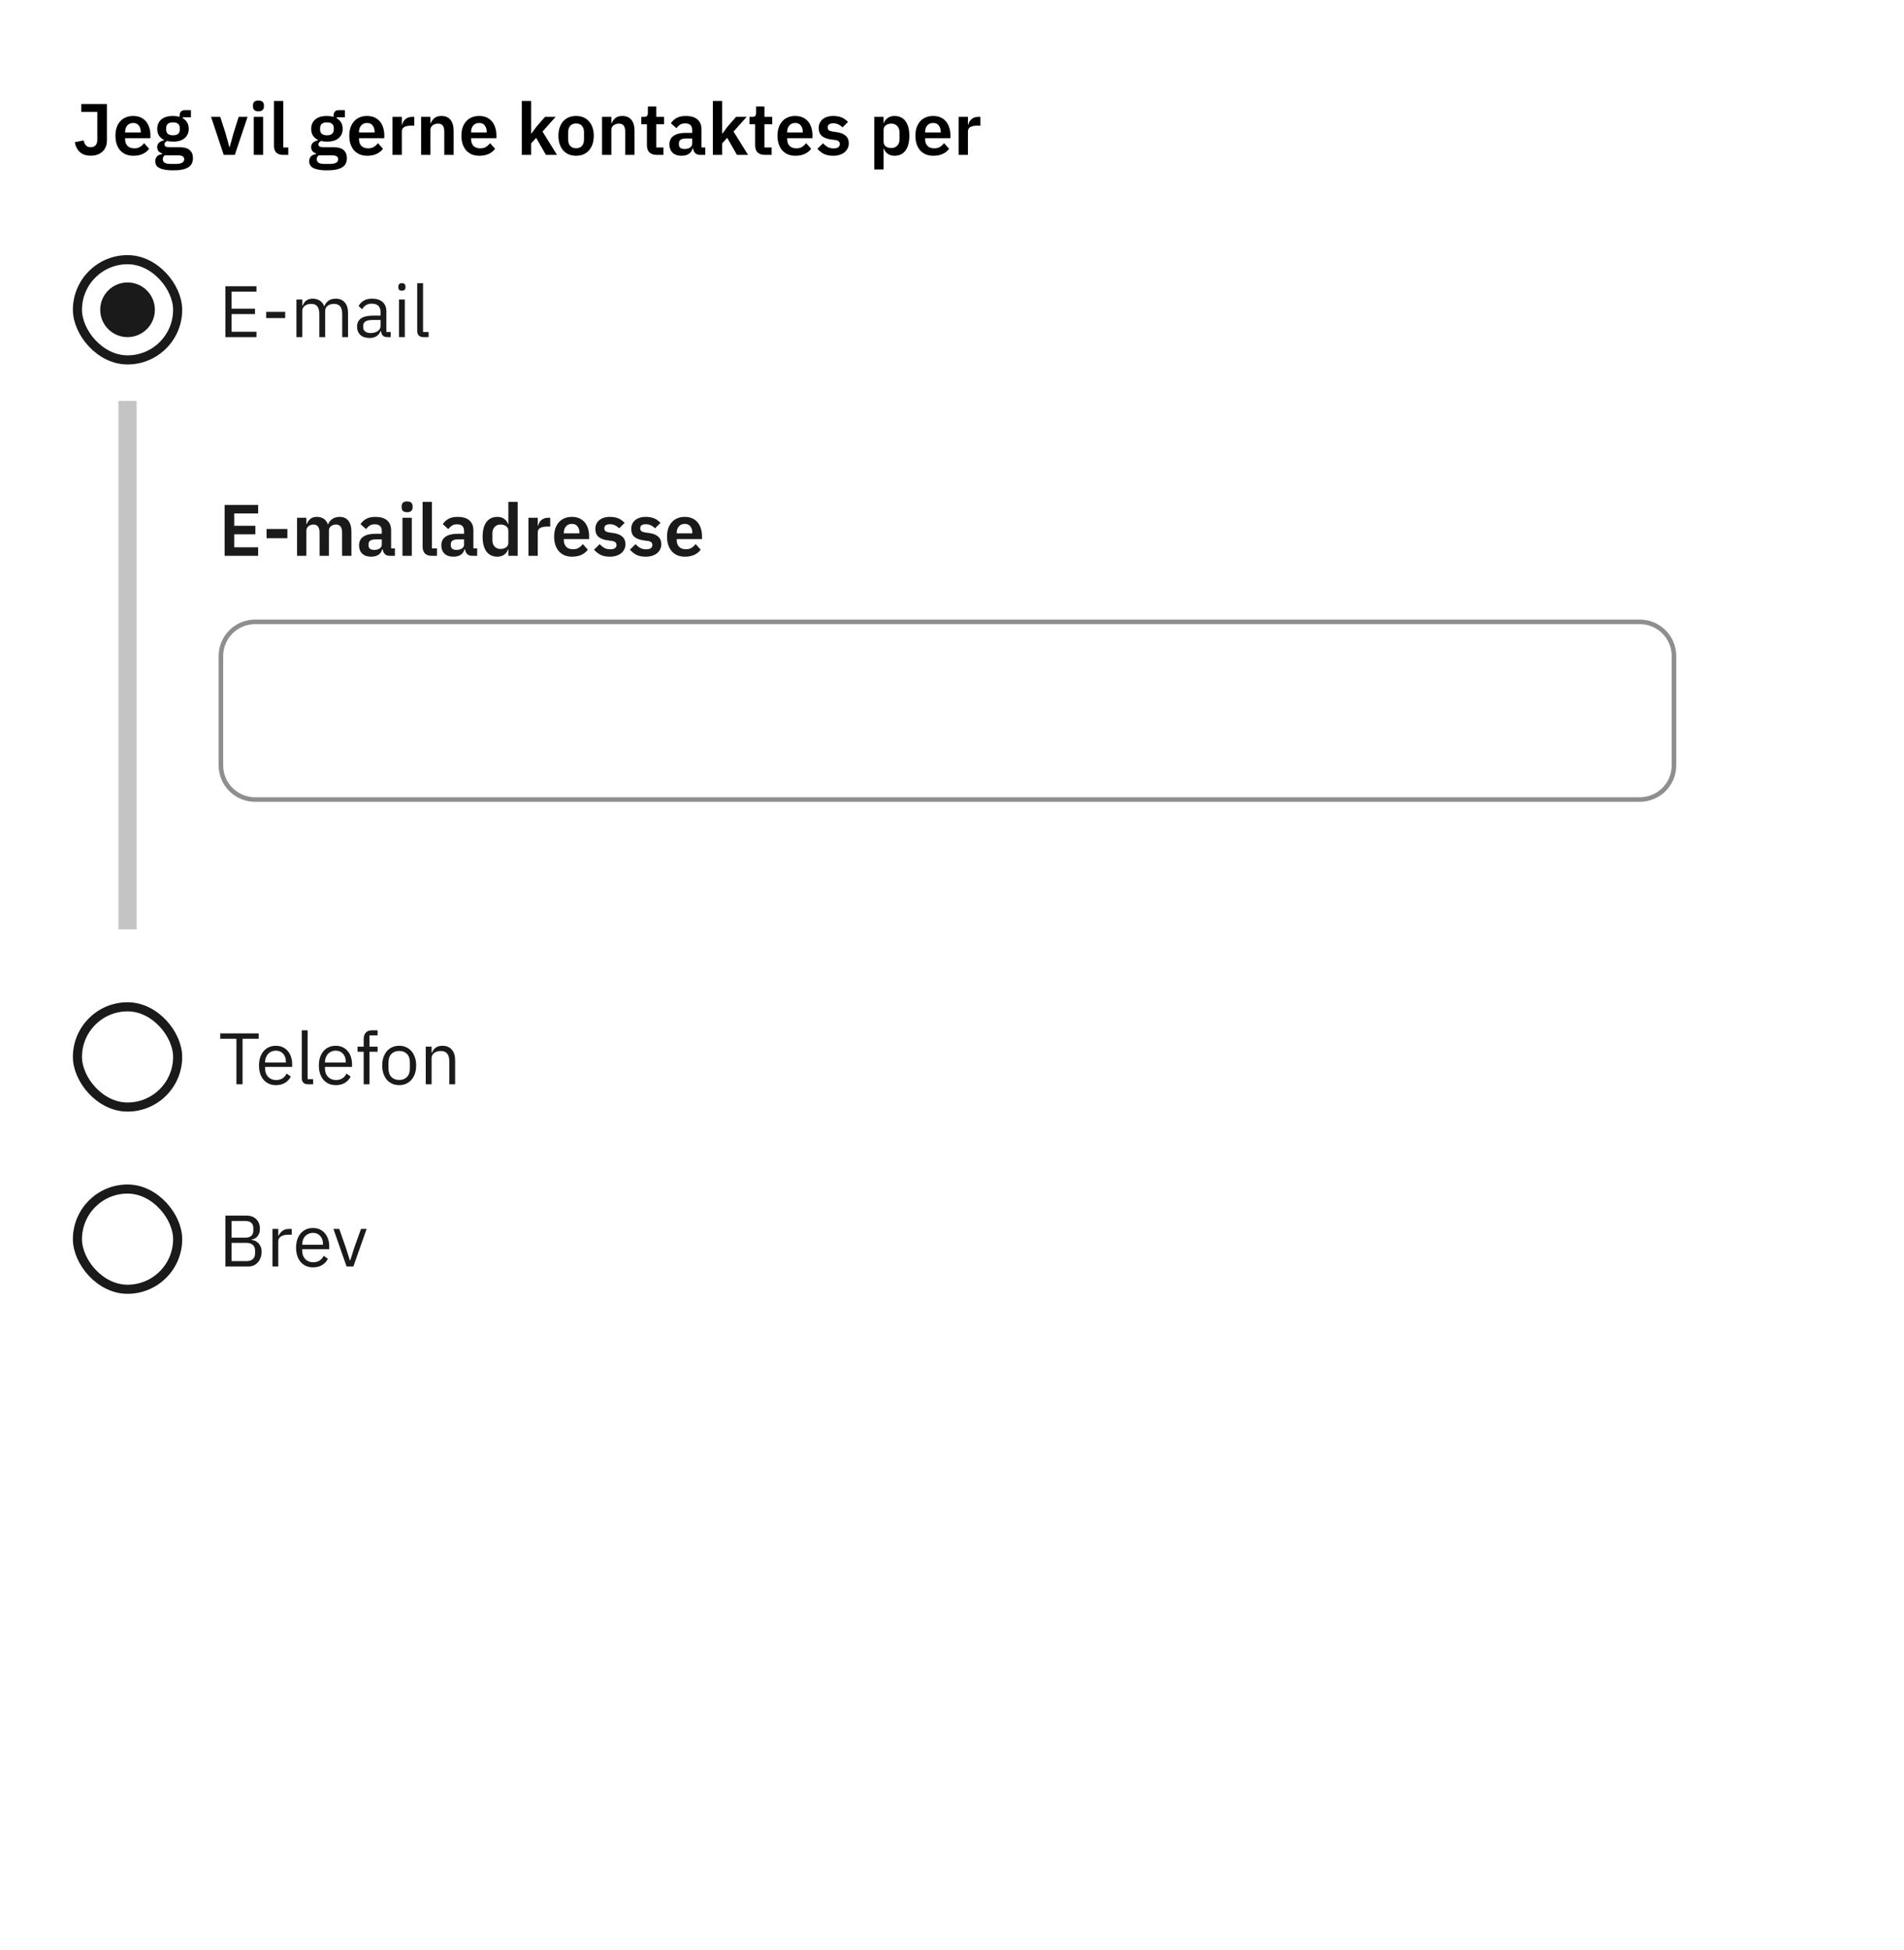 <svg width="418" height="428" viewBox="0 0 418 428" fill="none" xmlns="http://www.w3.org/2000/svg">
<rect width="418" height="428" fill="white"/>
<path d="M23.472 22.832V30.864C23.472 31.365 23.387 31.819 23.216 32.224C23.056 32.629 22.821 32.976 22.512 33.264C22.213 33.552 21.845 33.776 21.408 33.936C20.971 34.096 20.48 34.176 19.936 34.176C18.901 34.176 18.096 33.909 17.52 33.376C16.944 32.832 16.576 32.112 16.416 31.216L18.368 30.816C18.464 31.296 18.635 31.669 18.88 31.936C19.136 32.192 19.483 32.32 19.92 32.32C20.336 32.32 20.677 32.192 20.944 31.936C21.221 31.669 21.36 31.264 21.36 30.72V24.56H17.84V22.832H23.472ZM29.279 34.192C28.66 34.192 28.105 34.091 27.615 33.888C27.135 33.675 26.724 33.381 26.383 33.008C26.052 32.624 25.796 32.165 25.615 31.632C25.433 31.088 25.343 30.48 25.343 29.808C25.343 29.147 25.428 28.549 25.599 28.016C25.78 27.483 26.036 27.029 26.367 26.656C26.697 26.272 27.103 25.979 27.583 25.776C28.063 25.563 28.607 25.456 29.215 25.456C29.865 25.456 30.431 25.568 30.911 25.792C31.391 26.016 31.785 26.32 32.095 26.704C32.404 27.088 32.633 27.536 32.783 28.048C32.943 28.549 33.023 29.088 33.023 29.664V30.336H27.471V30.544C27.471 31.152 27.641 31.643 27.983 32.016C28.324 32.379 28.831 32.56 29.503 32.56C30.015 32.56 30.431 32.453 30.751 32.24C31.081 32.027 31.375 31.755 31.631 31.424L32.735 32.656C32.393 33.136 31.924 33.515 31.327 33.792C30.74 34.059 30.057 34.192 29.279 34.192ZM29.247 26.992C28.703 26.992 28.271 27.173 27.951 27.536C27.631 27.899 27.471 28.368 27.471 28.944V29.072H30.895V28.928C30.895 28.352 30.751 27.888 30.463 27.536C30.185 27.173 29.78 26.992 29.247 26.992ZM42.361 34.704C42.361 35.141 42.281 35.525 42.121 35.856C41.971 36.197 41.721 36.48 41.369 36.704C41.017 36.928 40.563 37.099 40.009 37.216C39.454 37.333 38.777 37.392 37.977 37.392C37.273 37.392 36.675 37.344 36.185 37.248C35.694 37.163 35.289 37.035 34.969 36.864C34.659 36.704 34.435 36.501 34.297 36.256C34.158 36.011 34.089 35.733 34.089 35.424C34.089 34.955 34.217 34.587 34.473 34.32C34.739 34.064 35.107 33.899 35.577 33.824V33.648C35.235 33.563 34.969 33.397 34.777 33.152C34.595 32.896 34.505 32.597 34.505 32.256C34.505 32.043 34.547 31.856 34.633 31.696C34.718 31.525 34.83 31.381 34.969 31.264C35.118 31.147 35.283 31.051 35.465 30.976C35.646 30.891 35.838 30.827 36.041 30.784V30.72C35.529 30.485 35.145 30.16 34.889 29.744C34.643 29.328 34.521 28.843 34.521 28.288C34.521 27.435 34.814 26.752 35.401 26.24C35.987 25.717 36.846 25.456 37.977 25.456C38.233 25.456 38.483 25.472 38.729 25.504C38.985 25.536 39.219 25.589 39.433 25.664V25.392C39.433 24.581 39.827 24.176 40.617 24.176H41.913V25.744H40.137V25.968C40.574 26.213 40.899 26.533 41.113 26.928C41.326 27.323 41.433 27.776 41.433 28.288C41.433 29.131 41.139 29.808 40.553 30.32C39.977 30.832 39.118 31.088 37.977 31.088C37.486 31.088 37.059 31.04 36.697 30.944C36.537 31.019 36.398 31.12 36.281 31.248C36.163 31.365 36.105 31.515 36.105 31.696C36.105 32.112 36.467 32.32 37.193 32.32H39.433C40.457 32.32 41.198 32.533 41.657 32.96C42.126 33.376 42.361 33.957 42.361 34.704ZM40.441 34.944C40.441 34.677 40.334 34.469 40.121 34.32C39.907 34.171 39.539 34.096 39.017 34.096H36.169C35.881 34.309 35.737 34.597 35.737 34.96C35.737 35.28 35.87 35.531 36.137 35.712C36.403 35.893 36.857 35.984 37.497 35.984H38.521C39.193 35.984 39.678 35.899 39.977 35.728C40.286 35.557 40.441 35.296 40.441 34.944ZM37.977 29.696C38.979 29.696 39.481 29.269 39.481 28.416V28.144C39.481 27.291 38.979 26.864 37.977 26.864C36.974 26.864 36.473 27.291 36.473 28.144V28.416C36.473 29.269 36.974 29.696 37.977 29.696ZM49.117 34L46.333 25.648H48.349L49.517 29.248L50.333 32.224H50.445L51.261 29.248L52.397 25.648H54.349L51.549 34H49.117ZM56.739 24.432C56.313 24.432 56.003 24.336 55.811 24.144C55.63 23.952 55.539 23.707 55.539 23.408V23.088C55.539 22.789 55.63 22.544 55.811 22.352C56.003 22.16 56.313 22.064 56.739 22.064C57.155 22.064 57.459 22.16 57.651 22.352C57.843 22.544 57.939 22.789 57.939 23.088V23.408C57.939 23.707 57.843 23.952 57.651 24.144C57.459 24.336 57.155 24.432 56.739 24.432ZM55.715 25.648H57.763V34H55.715V25.648ZM62.185 34C61.481 34 60.964 33.824 60.633 33.472C60.303 33.12 60.137 32.624 60.137 31.984V22.16H62.185V32.368H63.289V34H62.185ZM76.157 34.704C76.157 35.141 76.078 35.525 75.918 35.856C75.768 36.197 75.517 36.48 75.165 36.704C74.814 36.928 74.36 37.099 73.805 37.216C73.251 37.333 72.573 37.392 71.773 37.392C71.07 37.392 70.472 37.344 69.981 37.248C69.491 37.163 69.085 37.035 68.766 36.864C68.456 36.704 68.232 36.501 68.094 36.256C67.955 36.011 67.885 35.733 67.885 35.424C67.885 34.955 68.013 34.587 68.269 34.32C68.536 34.064 68.904 33.899 69.374 33.824V33.648C69.032 33.563 68.766 33.397 68.573 33.152C68.392 32.896 68.302 32.597 68.302 32.256C68.302 32.043 68.344 31.856 68.43 31.696C68.515 31.525 68.627 31.381 68.766 31.264C68.915 31.147 69.08 31.051 69.261 30.976C69.443 30.891 69.635 30.827 69.838 30.784V30.72C69.326 30.485 68.942 30.16 68.686 29.744C68.44 29.328 68.317 28.843 68.317 28.288C68.317 27.435 68.611 26.752 69.198 26.24C69.784 25.717 70.643 25.456 71.773 25.456C72.029 25.456 72.28 25.472 72.525 25.504C72.781 25.536 73.016 25.589 73.23 25.664V25.392C73.23 24.581 73.624 24.176 74.413 24.176H75.71V25.744H73.933V25.968C74.371 26.213 74.696 26.533 74.909 26.928C75.123 27.323 75.23 27.776 75.23 28.288C75.23 29.131 74.936 29.808 74.35 30.32C73.773 30.832 72.915 31.088 71.773 31.088C71.283 31.088 70.856 31.04 70.493 30.944C70.334 31.019 70.195 31.12 70.078 31.248C69.96 31.365 69.901 31.515 69.901 31.696C69.901 32.112 70.264 32.32 70.99 32.32H73.23C74.254 32.32 74.995 32.533 75.454 32.96C75.923 33.376 76.157 33.957 76.157 34.704ZM74.237 34.944C74.237 34.677 74.131 34.469 73.918 34.32C73.704 34.171 73.336 34.096 72.814 34.096H69.966C69.677 34.309 69.534 34.597 69.534 34.96C69.534 35.28 69.667 35.531 69.933 35.712C70.2 35.893 70.653 35.984 71.293 35.984H72.317C72.99 35.984 73.475 35.899 73.773 35.728C74.083 35.557 74.237 35.296 74.237 34.944ZM71.773 29.696C72.776 29.696 73.278 29.269 73.278 28.416V28.144C73.278 27.291 72.776 26.864 71.773 26.864C70.771 26.864 70.269 27.291 70.269 28.144V28.416C70.269 29.269 70.771 29.696 71.773 29.696ZM80.623 34.192C80.004 34.192 79.449 34.091 78.959 33.888C78.478 33.675 78.068 33.381 77.727 33.008C77.396 32.624 77.14 32.165 76.959 31.632C76.777 31.088 76.686 30.48 76.686 29.808C76.686 29.147 76.772 28.549 76.942 28.016C77.124 27.483 77.38 27.029 77.71 26.656C78.041 26.272 78.447 25.979 78.927 25.776C79.406 25.563 79.951 25.456 80.558 25.456C81.209 25.456 81.775 25.568 82.254 25.792C82.734 26.016 83.129 26.32 83.439 26.704C83.748 27.088 83.977 27.536 84.126 28.048C84.287 28.549 84.367 29.088 84.367 29.664V30.336H78.814V30.544C78.814 31.152 78.985 31.643 79.326 32.016C79.668 32.379 80.174 32.56 80.847 32.56C81.359 32.56 81.775 32.453 82.094 32.24C82.425 32.027 82.719 31.755 82.975 31.424L84.079 32.656C83.737 33.136 83.268 33.515 82.671 33.792C82.084 34.059 81.401 34.192 80.623 34.192ZM80.591 26.992C80.046 26.992 79.615 27.173 79.294 27.536C78.975 27.899 78.814 28.368 78.814 28.944V29.072H82.239V28.928C82.239 28.352 82.094 27.888 81.806 27.536C81.529 27.173 81.124 26.992 80.591 26.992ZM86.168 34V25.648H88.216V27.376H88.296C88.35 27.152 88.43 26.939 88.536 26.736C88.654 26.523 88.803 26.336 88.984 26.176C89.166 26.016 89.379 25.888 89.624 25.792C89.88 25.696 90.174 25.648 90.504 25.648H90.952V27.584H90.312C89.619 27.584 89.096 27.685 88.744 27.888C88.392 28.091 88.216 28.421 88.216 28.88V34H86.168ZM92.45 34V25.648H94.498V27.04H94.578C94.748 26.592 95.015 26.219 95.378 25.92C95.751 25.611 96.263 25.456 96.914 25.456C97.778 25.456 98.439 25.739 98.898 26.304C99.356 26.869 99.586 27.675 99.586 28.72V34H97.538V28.928C97.538 28.331 97.431 27.883 97.218 27.584C97.004 27.285 96.652 27.136 96.162 27.136C95.948 27.136 95.74 27.168 95.538 27.232C95.346 27.285 95.17 27.371 95.01 27.488C94.86 27.595 94.738 27.733 94.642 27.904C94.546 28.064 94.498 28.256 94.498 28.48V34H92.45ZM105.232 34.192C104.613 34.192 104.059 34.091 103.568 33.888C103.088 33.675 102.677 33.381 102.336 33.008C102.005 32.624 101.749 32.165 101.568 31.632C101.387 31.088 101.296 30.48 101.296 29.808C101.296 29.147 101.381 28.549 101.552 28.016C101.733 27.483 101.989 27.029 102.32 26.656C102.651 26.272 103.056 25.979 103.536 25.776C104.016 25.563 104.56 25.456 105.168 25.456C105.819 25.456 106.384 25.568 106.864 25.792C107.344 26.016 107.739 26.32 108.048 26.704C108.357 27.088 108.587 27.536 108.736 28.048C108.896 28.549 108.976 29.088 108.976 29.664V30.336H103.424V30.544C103.424 31.152 103.595 31.643 103.936 32.016C104.277 32.379 104.784 32.56 105.456 32.56C105.968 32.56 106.384 32.453 106.704 32.24C107.035 32.027 107.328 31.755 107.584 31.424L108.688 32.656C108.347 33.136 107.877 33.515 107.28 33.792C106.693 34.059 106.011 34.192 105.232 34.192ZM105.2 26.992C104.656 26.992 104.224 27.173 103.904 27.536C103.584 27.899 103.424 28.368 103.424 28.944V29.072H106.848V28.928C106.848 28.352 106.704 27.888 106.416 27.536C106.139 27.173 105.733 26.992 105.2 26.992ZM114.559 22.16H116.607V29.296H116.687L117.791 27.792L119.663 25.648H121.983L119.103 28.88L122.287 34H119.855L117.711 30.256L116.607 31.456V34H114.559V22.16ZM126.465 34.192C125.867 34.192 125.329 34.091 124.849 33.888C124.379 33.685 123.974 33.392 123.633 33.008C123.302 32.624 123.046 32.165 122.865 31.632C122.683 31.088 122.593 30.48 122.593 29.808C122.593 29.136 122.683 28.533 122.865 28C123.046 27.467 123.302 27.013 123.633 26.64C123.974 26.256 124.379 25.963 124.849 25.76C125.329 25.557 125.867 25.456 126.465 25.456C127.062 25.456 127.601 25.557 128.081 25.76C128.561 25.963 128.966 26.256 129.297 26.64C129.638 27.013 129.899 27.467 130.081 28C130.262 28.533 130.353 29.136 130.353 29.808C130.353 30.48 130.262 31.088 130.081 31.632C129.899 32.165 129.638 32.624 129.297 33.008C128.966 33.392 128.561 33.685 128.081 33.888C127.601 34.091 127.062 34.192 126.465 34.192ZM126.465 32.544C127.009 32.544 127.435 32.379 127.745 32.048C128.054 31.717 128.209 31.232 128.209 30.592V29.04C128.209 28.411 128.054 27.931 127.745 27.6C127.435 27.269 127.009 27.104 126.465 27.104C125.931 27.104 125.51 27.269 125.201 27.6C124.891 27.931 124.737 28.411 124.737 29.04V30.592C124.737 31.232 124.891 31.717 125.201 32.048C125.51 32.379 125.931 32.544 126.465 32.544ZM132.168 34V25.648H134.216V27.04H134.296C134.467 26.592 134.734 26.219 135.096 25.92C135.47 25.611 135.982 25.456 136.632 25.456C137.496 25.456 138.158 25.739 138.616 26.304C139.075 26.869 139.304 27.675 139.304 28.72V34H137.256V28.928C137.256 28.331 137.15 27.883 136.936 27.584C136.723 27.285 136.371 27.136 135.88 27.136C135.667 27.136 135.459 27.168 135.256 27.232C135.064 27.285 134.888 27.371 134.728 27.488C134.579 27.595 134.456 27.733 134.36 27.904C134.264 28.064 134.216 28.256 134.216 28.48V34H132.168ZM144.183 34C143.479 34 142.94 33.819 142.567 33.456C142.204 33.083 142.023 32.555 142.023 31.872V27.28H140.791V25.648H141.431C141.74 25.648 141.948 25.579 142.055 25.44C142.172 25.291 142.231 25.072 142.231 24.784V23.36H144.071V25.648H145.783V27.28H144.071V32.368H145.655V34H144.183ZM153.703 34C153.255 34 152.898 33.872 152.631 33.616C152.375 33.349 152.215 32.997 152.151 32.56H152.055C151.916 33.104 151.634 33.515 151.207 33.792C150.78 34.059 150.252 34.192 149.623 34.192C148.77 34.192 148.114 33.968 147.655 33.52C147.196 33.072 146.967 32.475 146.967 31.728C146.967 30.864 147.276 30.224 147.895 29.808C148.514 29.381 149.394 29.168 150.535 29.168H151.959V28.56C151.959 28.091 151.836 27.728 151.591 27.472C151.346 27.216 150.951 27.088 150.407 27.088C149.927 27.088 149.538 27.195 149.239 27.408C148.951 27.611 148.706 27.856 148.503 28.144L147.287 27.056C147.596 26.576 148.007 26.192 148.519 25.904C149.031 25.605 149.708 25.456 150.551 25.456C151.682 25.456 152.54 25.712 153.127 26.224C153.714 26.736 154.007 27.472 154.007 28.432V32.368H154.839V34H153.703ZM150.311 32.704C150.77 32.704 151.159 32.603 151.479 32.4C151.799 32.197 151.959 31.899 151.959 31.504V30.4H150.647C149.58 30.4 149.047 30.741 149.047 31.424V31.696C149.047 32.037 149.154 32.293 149.367 32.464C149.591 32.624 149.906 32.704 150.311 32.704ZM156.497 22.16H158.545V29.296H158.625L159.729 27.792L161.601 25.648H163.921L161.041 28.88L164.225 34H161.793L159.649 30.256L158.545 31.456V34H156.497V22.16ZM167.933 34C167.229 34 166.69 33.819 166.317 33.456C165.954 33.083 165.773 32.555 165.773 31.872V27.28H164.541V25.648H165.181C165.49 25.648 165.698 25.579 165.805 25.44C165.922 25.291 165.981 25.072 165.981 24.784V23.36H167.821V25.648H169.533V27.28H167.821V32.368H169.405V34H167.933ZM174.623 34.192C174.004 34.192 173.449 34.091 172.959 33.888C172.479 33.675 172.068 33.381 171.727 33.008C171.396 32.624 171.14 32.165 170.959 31.632C170.777 31.088 170.687 30.48 170.687 29.808C170.687 29.147 170.772 28.549 170.943 28.016C171.124 27.483 171.38 27.029 171.711 26.656C172.041 26.272 172.447 25.979 172.927 25.776C173.407 25.563 173.951 25.456 174.559 25.456C175.209 25.456 175.775 25.568 176.255 25.792C176.735 26.016 177.129 26.32 177.439 26.704C177.748 27.088 177.977 27.536 178.127 28.048C178.287 28.549 178.367 29.088 178.367 29.664V30.336H172.815V30.544C172.815 31.152 172.985 31.643 173.327 32.016C173.668 32.379 174.175 32.56 174.847 32.56C175.359 32.56 175.775 32.453 176.095 32.24C176.425 32.027 176.719 31.755 176.975 31.424L178.079 32.656C177.737 33.136 177.268 33.515 176.671 33.792C176.084 34.059 175.401 34.192 174.623 34.192ZM174.591 26.992C174.047 26.992 173.615 27.173 173.295 27.536C172.975 27.899 172.815 28.368 172.815 28.944V29.072H176.239V28.928C176.239 28.352 176.095 27.888 175.807 27.536C175.529 27.173 175.124 26.992 174.591 26.992ZM182.904 34.192C182.104 34.192 181.432 34.059 180.888 33.792C180.344 33.515 179.864 33.136 179.448 32.656L180.696 31.44C181.006 31.792 181.342 32.069 181.704 32.272C182.078 32.475 182.504 32.576 182.984 32.576C183.475 32.576 183.827 32.491 184.04 32.32C184.264 32.149 184.376 31.915 184.376 31.616C184.376 31.371 184.296 31.179 184.136 31.04C183.987 30.891 183.726 30.789 183.352 30.736L182.52 30.624C181.614 30.507 180.92 30.251 180.44 29.856C179.971 29.451 179.736 28.864 179.736 28.096C179.736 27.691 179.811 27.328 179.96 27.008C180.11 26.677 180.323 26.4 180.6 26.176C180.878 25.941 181.208 25.765 181.592 25.648C181.987 25.52 182.424 25.456 182.904 25.456C183.31 25.456 183.667 25.488 183.976 25.552C184.296 25.605 184.584 25.691 184.84 25.808C185.096 25.915 185.331 26.053 185.544 26.224C185.758 26.384 185.966 26.565 186.168 26.768L184.968 27.968C184.723 27.712 184.43 27.499 184.088 27.328C183.747 27.157 183.374 27.072 182.968 27.072C182.52 27.072 182.195 27.152 181.992 27.312C181.8 27.472 181.704 27.68 181.704 27.936C181.704 28.213 181.784 28.427 181.944 28.576C182.115 28.715 182.398 28.816 182.792 28.88L183.64 28.992C185.443 29.248 186.344 30.069 186.344 31.456C186.344 31.861 186.259 32.235 186.088 32.576C185.928 32.907 185.699 33.195 185.4 33.44C185.102 33.675 184.739 33.861 184.312 34C183.896 34.128 183.427 34.192 182.904 34.192ZM191.934 25.648H193.982V27.024H194.046C194.195 26.544 194.478 26.165 194.894 25.888C195.31 25.6 195.795 25.456 196.35 25.456C197.417 25.456 198.227 25.835 198.782 26.592C199.347 27.339 199.63 28.411 199.63 29.808C199.63 31.216 199.347 32.299 198.782 33.056C198.227 33.813 197.417 34.192 196.35 34.192C195.795 34.192 195.31 34.048 194.894 33.76C194.489 33.472 194.206 33.088 194.046 32.608H193.982V37.2H191.934V25.648ZM195.694 32.496C196.227 32.496 196.659 32.32 196.99 31.968C197.321 31.616 197.486 31.141 197.486 30.544V29.104C197.486 28.507 197.321 28.032 196.99 27.68C196.659 27.317 196.227 27.136 195.694 27.136C195.203 27.136 194.793 27.259 194.462 27.504C194.142 27.749 193.982 28.075 193.982 28.48V31.136C193.982 31.573 194.142 31.909 194.462 32.144C194.793 32.379 195.203 32.496 195.694 32.496ZM204.904 34.192C204.285 34.192 203.73 34.091 203.24 33.888C202.76 33.675 202.349 33.381 202.008 33.008C201.677 32.624 201.421 32.165 201.24 31.632C201.058 31.088 200.968 30.48 200.968 29.808C200.968 29.147 201.053 28.549 201.224 28.016C201.405 27.483 201.661 27.029 201.992 26.656C202.322 26.272 202.728 25.979 203.208 25.776C203.688 25.563 204.232 25.456 204.84 25.456C205.49 25.456 206.056 25.568 206.536 25.792C207.016 26.016 207.41 26.32 207.72 26.704C208.029 27.088 208.258 27.536 208.408 28.048C208.568 28.549 208.648 29.088 208.648 29.664V30.336H203.096V30.544C203.096 31.152 203.266 31.643 203.608 32.016C203.949 32.379 204.456 32.56 205.128 32.56C205.64 32.56 206.056 32.453 206.376 32.24C206.706 32.027 207 31.755 207.256 31.424L208.36 32.656C208.018 33.136 207.549 33.515 206.952 33.792C206.365 34.059 205.682 34.192 204.904 34.192ZM204.872 26.992C204.328 26.992 203.896 27.173 203.576 27.536C203.256 27.899 203.096 28.368 203.096 28.944V29.072H206.52V28.928C206.52 28.352 206.376 27.888 206.088 27.536C205.81 27.173 205.405 26.992 204.872 26.992ZM210.45 34V25.648H212.498V27.376H212.578C212.631 27.152 212.711 26.939 212.818 26.736C212.935 26.523 213.084 26.336 213.266 26.176C213.447 26.016 213.66 25.888 213.906 25.792C214.162 25.696 214.455 25.648 214.786 25.648H215.234V27.584H214.594C213.9 27.584 213.378 27.685 213.026 27.888C212.674 28.091 212.498 28.421 212.498 28.88V34H210.45Z" fill="black"/>
<rect x="17" y="57" width="22" height="22" rx="11" fill="white"/>
<rect x="17" y="57" width="22" height="22" rx="11" stroke="#1A1A1A" stroke-width="2"/>
<circle cx="28" cy="68" r="6" fill="#1A1A1A"/>
<path d="M49.488 74V62.832H56.304V64.016H50.832V67.76H55.984V68.944H50.832V72.816H56.304V74H49.488ZM58.432 69.824V68.448H62.608V69.824H58.432ZM65.079 74V65.744H66.359V67.088H66.423C66.519 66.875 66.625 66.677 66.743 66.496C66.871 66.304 67.02 66.139 67.191 66C67.372 65.861 67.58 65.755 67.815 65.68C68.049 65.595 68.327 65.552 68.647 65.552C69.191 65.552 69.692 65.685 70.151 65.952C70.609 66.208 70.951 66.635 71.175 67.232H71.207C71.356 66.784 71.633 66.395 72.039 66.064C72.455 65.723 73.015 65.552 73.719 65.552C74.561 65.552 75.217 65.829 75.687 66.384C76.167 66.928 76.407 67.701 76.407 68.704V74H75.127V68.928C75.127 68.192 74.983 67.637 74.695 67.264C74.407 66.891 73.948 66.704 73.319 66.704C73.063 66.704 72.817 66.736 72.583 66.8C72.359 66.864 72.156 66.96 71.975 67.088C71.793 67.216 71.649 67.381 71.543 67.584C71.436 67.776 71.383 68.005 71.383 68.272V74H70.103V68.928C70.103 68.192 69.959 67.637 69.671 67.264C69.383 66.891 68.935 66.704 68.327 66.704C68.071 66.704 67.825 66.736 67.591 66.8C67.356 66.864 67.148 66.96 66.967 67.088C66.785 67.216 66.636 67.381 66.519 67.584C66.412 67.776 66.359 68.005 66.359 68.272V74H65.079ZM85.047 74C84.567 74 84.221 73.872 84.007 73.616C83.805 73.36 83.677 73.04 83.624 72.656H83.543C83.362 73.168 83.064 73.552 82.647 73.808C82.231 74.064 81.736 74.192 81.159 74.192C80.285 74.192 79.602 73.968 79.112 73.52C78.632 73.072 78.391 72.464 78.391 71.696C78.391 70.917 78.674 70.32 79.24 69.904C79.816 69.488 80.706 69.28 81.912 69.28H83.543V68.464C83.543 67.877 83.383 67.429 83.064 67.12C82.743 66.811 82.253 66.656 81.591 66.656C81.09 66.656 80.669 66.768 80.328 66.992C79.997 67.216 79.719 67.515 79.496 67.888L78.728 67.168C78.951 66.72 79.309 66.341 79.799 66.032C80.29 65.712 80.909 65.552 81.656 65.552C82.658 65.552 83.437 65.797 83.992 66.288C84.546 66.779 84.823 67.461 84.823 68.336V72.88H85.767V74H85.047ZM81.368 73.104C81.688 73.104 81.981 73.067 82.248 72.992C82.514 72.917 82.743 72.811 82.936 72.672C83.127 72.533 83.277 72.373 83.383 72.192C83.49 72.011 83.543 71.813 83.543 71.6V70.24H81.847C81.112 70.24 80.573 70.347 80.231 70.56C79.901 70.773 79.736 71.083 79.736 71.488V71.824C79.736 72.229 79.879 72.544 80.168 72.768C80.466 72.992 80.866 73.104 81.368 73.104ZM88.234 63.808C87.957 63.808 87.754 63.744 87.626 63.616C87.509 63.477 87.45 63.301 87.45 63.088V62.88C87.45 62.667 87.509 62.496 87.626 62.368C87.754 62.229 87.957 62.16 88.234 62.16C88.512 62.16 88.709 62.229 88.826 62.368C88.954 62.496 89.018 62.667 89.018 62.88V63.088C89.018 63.301 88.954 63.477 88.826 63.616C88.709 63.744 88.512 63.808 88.234 63.808ZM87.594 65.744H88.874V74H87.594V65.744ZM92.954 74C92.506 74 92.165 73.877 91.93 73.632C91.706 73.376 91.594 73.056 91.594 72.672V62.16H92.874V72.88H94.09V74H92.954Z" fill="#1A1A1A"/>
<rect x="26" y="88" width="4" height="116" fill="#C4C4C4"/>
<path d="M49.312 122V110.832H56.672V112.704H51.424V115.408H56.064V117.28H51.424V120.128H56.672V122H49.312ZM58.522 118.144V116.112H63.098V118.144H58.522ZM65.215 122V113.648H67.263V115.04H67.343C67.503 114.603 67.759 114.229 68.111 113.92C68.463 113.611 68.954 113.456 69.583 113.456C70.159 113.456 70.655 113.595 71.071 113.872C71.487 114.149 71.797 114.571 71.999 115.136H72.031C72.181 114.667 72.474 114.272 72.911 113.952C73.359 113.621 73.919 113.456 74.591 113.456C75.413 113.456 76.042 113.739 76.479 114.304C76.927 114.869 77.151 115.675 77.151 116.72V122H75.103V116.928C75.103 115.733 74.655 115.136 73.759 115.136C73.557 115.136 73.359 115.168 73.167 115.232C72.986 115.285 72.821 115.371 72.671 115.488C72.533 115.595 72.421 115.733 72.335 115.904C72.25 116.064 72.207 116.256 72.207 116.48V122H70.159V116.928C70.159 115.733 69.711 115.136 68.815 115.136C68.623 115.136 68.431 115.168 68.239 115.232C68.058 115.285 67.893 115.371 67.743 115.488C67.605 115.595 67.487 115.733 67.391 115.904C67.306 116.064 67.263 116.256 67.263 116.48V122H65.215ZM85.562 122C85.114 122 84.757 121.872 84.49 121.616C84.234 121.349 84.074 120.997 84.01 120.56H83.914C83.776 121.104 83.493 121.515 83.066 121.792C82.64 122.059 82.112 122.192 81.482 122.192C80.629 122.192 79.973 121.968 79.514 121.52C79.056 121.072 78.826 120.475 78.826 119.728C78.826 118.864 79.136 118.224 79.754 117.808C80.373 117.381 81.253 117.168 82.394 117.168H83.818V116.56C83.818 116.091 83.696 115.728 83.45 115.472C83.205 115.216 82.81 115.088 82.266 115.088C81.786 115.088 81.397 115.195 81.098 115.408C80.81 115.611 80.565 115.856 80.362 116.144L79.146 115.056C79.456 114.576 79.866 114.192 80.378 113.904C80.89 113.605 81.568 113.456 82.41 113.456C83.541 113.456 84.4 113.712 84.986 114.224C85.573 114.736 85.866 115.472 85.866 116.432V120.368H86.698V122H85.562ZM82.17 120.704C82.629 120.704 83.018 120.603 83.338 120.4C83.658 120.197 83.818 119.899 83.818 119.504V118.4H82.506C81.44 118.4 80.906 118.741 80.906 119.424V119.696C80.906 120.037 81.013 120.293 81.226 120.464C81.45 120.624 81.765 120.704 82.17 120.704ZM89.38 112.432C88.953 112.432 88.644 112.336 88.452 112.144C88.27 111.952 88.18 111.707 88.18 111.408V111.088C88.18 110.789 88.27 110.544 88.452 110.352C88.644 110.16 88.953 110.064 89.38 110.064C89.796 110.064 90.1 110.16 90.292 110.352C90.484 110.544 90.58 110.789 90.58 111.088V111.408C90.58 111.707 90.484 111.952 90.292 112.144C90.1 112.336 89.796 112.432 89.38 112.432ZM88.356 113.648H90.404V122H88.356V113.648ZM94.826 122C94.122 122 93.604 121.824 93.274 121.472C92.943 121.12 92.778 120.624 92.778 119.984V110.16H94.826V120.368H95.93V122H94.826ZM103.625 122C103.177 122 102.82 121.872 102.553 121.616C102.297 121.349 102.137 120.997 102.073 120.56H101.977C101.838 121.104 101.556 121.515 101.129 121.792C100.702 122.059 100.174 122.192 99.545 122.192C98.692 122.192 98.035 121.968 97.577 121.52C97.118 121.072 96.889 120.475 96.889 119.728C96.889 118.864 97.198 118.224 97.817 117.808C98.436 117.381 99.316 117.168 100.457 117.168H101.881V116.56C101.881 116.091 101.758 115.728 101.513 115.472C101.268 115.216 100.873 115.088 100.329 115.088C99.849 115.088 99.46 115.195 99.161 115.408C98.873 115.611 98.627 115.856 98.425 116.144L97.209 115.056C97.518 114.576 97.929 114.192 98.441 113.904C98.953 113.605 99.63 113.456 100.473 113.456C101.604 113.456 102.462 113.712 103.049 114.224C103.636 114.736 103.929 115.472 103.929 116.432V120.368H104.761V122H103.625ZM100.233 120.704C100.692 120.704 101.081 120.603 101.401 120.4C101.721 120.197 101.881 119.899 101.881 119.504V118.4H100.569C99.502 118.4 98.969 118.741 98.969 119.424V119.696C98.969 120.037 99.076 120.293 99.289 120.464C99.513 120.624 99.828 120.704 100.233 120.704ZM111.602 120.608H111.522C111.373 121.088 111.09 121.472 110.674 121.76C110.258 122.048 109.773 122.192 109.218 122.192C108.162 122.192 107.352 121.813 106.786 121.056C106.232 120.299 105.954 119.216 105.954 117.808C105.954 116.411 106.232 115.339 106.786 114.592C107.352 113.835 108.162 113.456 109.218 113.456C109.773 113.456 110.258 113.6 110.674 113.888C111.09 114.165 111.373 114.544 111.522 115.024H111.602V110.16H113.65V122H111.602V120.608ZM109.874 120.496C110.365 120.496 110.776 120.379 111.106 120.144C111.437 119.909 111.602 119.573 111.602 119.136V116.48C111.602 116.075 111.437 115.749 111.106 115.504C110.776 115.259 110.365 115.136 109.874 115.136C109.341 115.136 108.909 115.317 108.578 115.68C108.258 116.032 108.098 116.507 108.098 117.104V118.544C108.098 119.141 108.258 119.616 108.578 119.968C108.909 120.32 109.341 120.496 109.874 120.496ZM116.012 122V113.648H118.06V115.376H118.14C118.193 115.152 118.273 114.939 118.38 114.736C118.497 114.523 118.647 114.336 118.828 114.176C119.009 114.016 119.223 113.888 119.468 113.792C119.724 113.696 120.017 113.648 120.348 113.648H120.796V115.584H120.156C119.463 115.584 118.94 115.685 118.588 115.888C118.236 116.091 118.06 116.421 118.06 116.88V122H116.012ZM125.591 122.192C124.973 122.192 124.418 122.091 123.927 121.888C123.447 121.675 123.037 121.381 122.695 121.008C122.365 120.624 122.109 120.165 121.927 119.632C121.746 119.088 121.655 118.48 121.655 117.808C121.655 117.147 121.741 116.549 121.911 116.016C122.093 115.483 122.349 115.029 122.679 114.656C123.01 114.272 123.415 113.979 123.895 113.776C124.375 113.563 124.919 113.456 125.527 113.456C126.178 113.456 126.743 113.568 127.223 113.792C127.703 114.016 128.098 114.32 128.407 114.704C128.717 115.088 128.946 115.536 129.095 116.048C129.255 116.549 129.335 117.088 129.335 117.664V118.336H123.783V118.544C123.783 119.152 123.954 119.643 124.295 120.016C124.637 120.379 125.143 120.56 125.815 120.56C126.327 120.56 126.743 120.453 127.063 120.24C127.394 120.027 127.687 119.755 127.943 119.424L129.047 120.656C128.706 121.136 128.237 121.515 127.639 121.792C127.053 122.059 126.37 122.192 125.591 122.192ZM125.559 114.992C125.015 114.992 124.583 115.173 124.263 115.536C123.943 115.899 123.783 116.368 123.783 116.944V117.072H127.207V116.928C127.207 116.352 127.063 115.888 126.775 115.536C126.498 115.173 126.093 114.992 125.559 114.992ZM133.873 122.192C133.073 122.192 132.401 122.059 131.857 121.792C131.313 121.515 130.833 121.136 130.417 120.656L131.665 119.44C131.974 119.792 132.31 120.069 132.673 120.272C133.046 120.475 133.473 120.576 133.953 120.576C134.444 120.576 134.796 120.491 135.009 120.32C135.233 120.149 135.345 119.915 135.345 119.616C135.345 119.371 135.265 119.179 135.105 119.04C134.956 118.891 134.694 118.789 134.321 118.736L133.489 118.624C132.582 118.507 131.889 118.251 131.409 117.856C130.94 117.451 130.705 116.864 130.705 116.096C130.705 115.691 130.78 115.328 130.929 115.008C131.078 114.677 131.292 114.4 131.569 114.176C131.846 113.941 132.177 113.765 132.561 113.648C132.956 113.52 133.393 113.456 133.873 113.456C134.278 113.456 134.636 113.488 134.945 113.552C135.265 113.605 135.553 113.691 135.809 113.808C136.065 113.915 136.3 114.053 136.513 114.224C136.726 114.384 136.934 114.565 137.137 114.768L135.937 115.968C135.692 115.712 135.398 115.499 135.057 115.328C134.716 115.157 134.342 115.072 133.937 115.072C133.489 115.072 133.164 115.152 132.961 115.312C132.769 115.472 132.673 115.68 132.673 115.936C132.673 116.213 132.753 116.427 132.913 116.576C133.084 116.715 133.366 116.816 133.761 116.88L134.609 116.992C136.412 117.248 137.313 118.069 137.313 119.456C137.313 119.861 137.228 120.235 137.057 120.576C136.897 120.907 136.668 121.195 136.369 121.44C136.07 121.675 135.708 121.861 135.281 122C134.865 122.128 134.396 122.192 133.873 122.192ZM141.748 122.192C140.948 122.192 140.276 122.059 139.732 121.792C139.188 121.515 138.708 121.136 138.292 120.656L139.54 119.44C139.849 119.792 140.185 120.069 140.548 120.272C140.921 120.475 141.348 120.576 141.828 120.576C142.319 120.576 142.671 120.491 142.884 120.32C143.108 120.149 143.22 119.915 143.22 119.616C143.22 119.371 143.14 119.179 142.98 119.04C142.831 118.891 142.569 118.789 142.196 118.736L141.364 118.624C140.457 118.507 139.764 118.251 139.284 117.856C138.815 117.451 138.58 116.864 138.58 116.096C138.58 115.691 138.655 115.328 138.804 115.008C138.953 114.677 139.167 114.4 139.444 114.176C139.721 113.941 140.052 113.765 140.436 113.648C140.831 113.52 141.268 113.456 141.748 113.456C142.153 113.456 142.511 113.488 142.82 113.552C143.14 113.605 143.428 113.691 143.684 113.808C143.94 113.915 144.175 114.053 144.388 114.224C144.601 114.384 144.809 114.565 145.012 114.768L143.812 115.968C143.567 115.712 143.273 115.499 142.932 115.328C142.591 115.157 142.217 115.072 141.812 115.072C141.364 115.072 141.039 115.152 140.836 115.312C140.644 115.472 140.548 115.68 140.548 115.936C140.548 116.213 140.628 116.427 140.788 116.576C140.959 116.715 141.241 116.816 141.636 116.88L142.484 116.992C144.287 117.248 145.188 118.069 145.188 119.456C145.188 119.861 145.103 120.235 144.932 120.576C144.772 120.907 144.543 121.195 144.244 121.44C143.945 121.675 143.583 121.861 143.156 122C142.74 122.128 142.271 122.192 141.748 122.192ZM150.373 122.192C149.754 122.192 149.199 122.091 148.709 121.888C148.229 121.675 147.818 121.381 147.477 121.008C147.146 120.624 146.89 120.165 146.709 119.632C146.527 119.088 146.437 118.48 146.437 117.808C146.437 117.147 146.522 116.549 146.693 116.016C146.874 115.483 147.13 115.029 147.461 114.656C147.791 114.272 148.197 113.979 148.677 113.776C149.157 113.563 149.701 113.456 150.309 113.456C150.959 113.456 151.525 113.568 152.005 113.792C152.485 114.016 152.879 114.32 153.189 114.704C153.498 115.088 153.727 115.536 153.877 116.048C154.037 116.549 154.117 117.088 154.117 117.664V118.336H148.565V118.544C148.565 119.152 148.735 119.643 149.077 120.016C149.418 120.379 149.925 120.56 150.597 120.56C151.109 120.56 151.525 120.453 151.845 120.24C152.175 120.027 152.469 119.755 152.725 119.424L153.829 120.656C153.487 121.136 153.018 121.515 152.421 121.792C151.834 122.059 151.151 122.192 150.373 122.192ZM150.341 114.992C149.797 114.992 149.365 115.173 149.045 115.536C148.725 115.899 148.565 116.368 148.565 116.944V117.072H151.989V116.928C151.989 116.352 151.845 115.888 151.557 115.536C151.279 115.173 150.874 114.992 150.341 114.992Z" fill="#1A1A1A"/>
<path d="M48.5 144C48.5 139.858 51.858 136.5 56 136.5H360C364.142 136.5 367.5 139.858 367.5 144V168C367.5 172.142 364.142 175.5 360 175.5H56C51.858 175.5 48.5 172.142 48.5 168V144Z" fill="white"/>
<path d="M48.5 144C48.5 139.858 51.858 136.5 56 136.5H360C364.142 136.5 367.5 139.858 367.5 144V168C367.5 172.142 364.142 175.5 360 175.5H56C51.858 175.5 48.5 172.142 48.5 168V144Z" stroke="#8E8E8E"/>
<rect x="17" y="221" width="22" height="22" rx="11" fill="white"/>
<rect x="17" y="221" width="22" height="22" rx="11" stroke="#1A1A1A" stroke-width="2"/>
<path d="M53.248 228.016V238H51.904V228.016H48.352V226.832H56.8V228.016H53.248ZM60.573 238.192C60.008 238.192 59.496 238.091 59.037 237.888C58.589 237.685 58.2 237.397 57.869 237.024C57.549 236.64 57.299 236.187 57.117 235.664C56.947 235.131 56.861 234.533 56.861 233.872C56.861 233.221 56.947 232.629 57.117 232.096C57.299 231.563 57.549 231.109 57.869 230.736C58.2 230.352 58.589 230.059 59.037 229.856C59.496 229.653 60.008 229.552 60.573 229.552C61.128 229.552 61.624 229.653 62.061 229.856C62.499 230.059 62.872 230.341 63.181 230.704C63.491 231.056 63.725 231.477 63.885 231.968C64.056 232.459 64.141 232.997 64.141 233.584V234.192H58.205V234.576C58.205 234.928 58.259 235.259 58.365 235.568C58.483 235.867 58.643 236.128 58.845 236.352C59.059 236.576 59.315 236.752 59.613 236.88C59.923 237.008 60.269 237.072 60.653 237.072C61.176 237.072 61.629 236.949 62.013 236.704C62.408 236.459 62.712 236.107 62.925 235.648L63.837 236.304C63.571 236.869 63.155 237.328 62.589 237.68C62.024 238.021 61.352 238.192 60.573 238.192ZM60.573 230.624C60.221 230.624 59.901 230.688 59.613 230.816C59.325 230.933 59.075 231.104 58.861 231.328C58.659 231.552 58.499 231.819 58.381 232.128C58.264 232.427 58.205 232.757 58.205 233.12V233.232H62.765V233.056C62.765 232.32 62.563 231.733 62.157 231.296C61.763 230.848 61.235 230.624 60.573 230.624ZM67.611 238C67.163 238 66.821 237.877 66.587 237.632C66.363 237.376 66.251 237.056 66.251 236.672V226.16H67.531V236.88H68.747V238H67.611ZM73.714 238.192C73.149 238.192 72.637 238.091 72.178 237.888C71.73 237.685 71.341 237.397 71.01 237.024C70.69 236.64 70.439 236.187 70.258 235.664C70.087 235.131 70.002 234.533 70.002 233.872C70.002 233.221 70.087 232.629 70.258 232.096C70.439 231.563 70.69 231.109 71.01 230.736C71.341 230.352 71.73 230.059 72.178 229.856C72.637 229.653 73.149 229.552 73.714 229.552C74.269 229.552 74.765 229.653 75.202 229.856C75.639 230.059 76.013 230.341 76.322 230.704C76.631 231.056 76.866 231.477 77.026 231.968C77.197 232.459 77.282 232.997 77.282 233.584V234.192H71.346V234.576C71.346 234.928 71.399 235.259 71.506 235.568C71.623 235.867 71.783 236.128 71.986 236.352C72.199 236.576 72.455 236.752 72.754 236.88C73.063 237.008 73.41 237.072 73.794 237.072C74.317 237.072 74.77 236.949 75.154 236.704C75.549 236.459 75.853 236.107 76.066 235.648L76.978 236.304C76.711 236.869 76.295 237.328 75.73 237.68C75.165 238.021 74.493 238.192 73.714 238.192ZM73.714 230.624C73.362 230.624 73.042 230.688 72.754 230.816C72.466 230.933 72.215 231.104 72.002 231.328C71.799 231.552 71.639 231.819 71.522 232.128C71.405 232.427 71.346 232.757 71.346 233.12V233.232H75.906V233.056C75.906 232.32 75.703 231.733 75.298 231.296C74.903 230.848 74.375 230.624 73.714 230.624ZM79.839 230.864H78.495V229.744H79.839V228.08C79.839 227.504 79.989 227.04 80.287 226.688C80.586 226.336 81.039 226.16 81.647 226.16H82.895V227.28H81.119V229.744H82.895V230.864H81.119V238H79.839V230.864ZM87.636 238.192C87.082 238.192 86.575 238.091 86.116 237.888C85.658 237.685 85.263 237.397 84.932 237.024C84.612 236.64 84.362 236.187 84.18 235.664C83.999 235.131 83.908 234.533 83.908 233.872C83.908 233.221 83.999 232.629 84.18 232.096C84.362 231.563 84.612 231.109 84.932 230.736C85.263 230.352 85.658 230.059 86.116 229.856C86.575 229.653 87.082 229.552 87.636 229.552C88.191 229.552 88.692 229.653 89.14 229.856C89.599 230.059 89.994 230.352 90.324 230.736C90.655 231.109 90.911 231.563 91.092 232.096C91.274 232.629 91.364 233.221 91.364 233.872C91.364 234.533 91.274 235.131 91.092 235.664C90.911 236.187 90.655 236.64 90.324 237.024C89.994 237.397 89.599 237.685 89.14 237.888C88.692 238.091 88.191 238.192 87.636 238.192ZM87.636 237.056C88.33 237.056 88.895 236.843 89.332 236.416C89.77 235.989 89.988 235.339 89.988 234.464V233.28C89.988 232.405 89.77 231.755 89.332 231.328C88.895 230.901 88.33 230.688 87.636 230.688C86.943 230.688 86.378 230.901 85.94 231.328C85.503 231.755 85.284 232.405 85.284 233.28V234.464C85.284 235.339 85.503 235.989 85.94 236.416C86.378 236.843 86.943 237.056 87.636 237.056ZM93.469 238V229.744H94.749V231.088H94.813C95.016 230.619 95.299 230.245 95.661 229.968C96.035 229.691 96.531 229.552 97.149 229.552C98.003 229.552 98.675 229.829 99.165 230.384C99.667 230.928 99.917 231.701 99.917 232.704V238H98.637V232.928C98.637 231.445 98.013 230.704 96.765 230.704C96.509 230.704 96.259 230.736 96.013 230.8C95.779 230.864 95.565 230.96 95.373 231.088C95.181 231.216 95.027 231.381 94.909 231.584C94.803 231.776 94.749 232.005 94.749 232.272V238H93.469Z" fill="#1A1A1A"/>
<rect x="17" y="261" width="22" height="22" rx="11" fill="white"/>
<rect x="17" y="261" width="22" height="22" rx="11" stroke="#1A1A1A" stroke-width="2"/>
<path d="M49.488 266.832H54.08C55.008 266.832 55.733 267.093 56.256 267.616C56.789 268.139 57.056 268.837 57.056 269.712C57.056 270.128 56.997 270.48 56.88 270.768C56.763 271.056 56.613 271.296 56.432 271.488C56.251 271.669 56.053 271.808 55.84 271.904C55.627 271.989 55.429 272.048 55.248 272.08V272.176C55.451 272.187 55.675 272.24 55.92 272.336C56.176 272.432 56.416 272.587 56.64 272.8C56.864 273.003 57.051 273.269 57.2 273.6C57.36 273.92 57.44 274.309 57.44 274.768C57.44 275.227 57.365 275.653 57.216 276.048C57.077 276.443 56.88 276.784 56.624 277.072C56.368 277.36 56.064 277.589 55.712 277.76C55.36 277.92 54.976 278 54.56 278H49.488V266.832ZM50.832 276.816H54.144C54.72 276.816 55.173 276.672 55.504 276.384C55.835 276.085 56 275.653 56 275.088V274.544C56 273.979 55.835 273.552 55.504 273.264C55.173 272.965 54.72 272.816 54.144 272.816H50.832V276.816ZM50.832 271.664H53.92C54.453 271.664 54.869 271.531 55.168 271.264C55.467 270.997 55.616 270.613 55.616 270.112V269.568C55.616 269.067 55.467 268.683 55.168 268.416C54.869 268.149 54.453 268.016 53.92 268.016H50.832V271.664ZM59.813 278V269.744H61.093V271.264H61.173C61.322 270.869 61.589 270.517 61.973 270.208C62.357 269.899 62.885 269.744 63.557 269.744H64.053V271.024H63.301C62.608 271.024 62.064 271.157 61.669 271.424C61.285 271.68 61.093 272.005 61.093 272.4V278H59.813ZM68.714 278.192C68.149 278.192 67.637 278.091 67.178 277.888C66.73 277.685 66.341 277.397 66.01 277.024C65.69 276.64 65.439 276.187 65.258 275.664C65.087 275.131 65.002 274.533 65.002 273.872C65.002 273.221 65.087 272.629 65.258 272.096C65.439 271.563 65.69 271.109 66.01 270.736C66.341 270.352 66.73 270.059 67.178 269.856C67.637 269.653 68.149 269.552 68.714 269.552C69.269 269.552 69.765 269.653 70.202 269.856C70.639 270.059 71.013 270.341 71.322 270.704C71.631 271.056 71.866 271.477 72.026 271.968C72.197 272.459 72.282 272.997 72.282 273.584V274.192H66.346V274.576C66.346 274.928 66.399 275.259 66.506 275.568C66.623 275.867 66.783 276.128 66.986 276.352C67.199 276.576 67.455 276.752 67.754 276.88C68.063 277.008 68.41 277.072 68.794 277.072C69.317 277.072 69.77 276.949 70.154 276.704C70.549 276.459 70.853 276.107 71.066 275.648L71.978 276.304C71.711 276.869 71.295 277.328 70.73 277.68C70.165 278.021 69.493 278.192 68.714 278.192ZM68.714 270.624C68.362 270.624 68.042 270.688 67.754 270.816C67.466 270.933 67.215 271.104 67.002 271.328C66.799 271.552 66.639 271.819 66.522 272.128C66.405 272.427 66.346 272.757 66.346 273.12V273.232H70.906V273.056C70.906 272.32 70.703 271.733 70.298 271.296C69.903 270.848 69.375 270.624 68.714 270.624ZM76.09 278L73.194 269.744H74.474L75.914 273.84L76.81 276.656H76.89L77.786 273.84L79.258 269.744H80.49L77.578 278H76.09Z" fill="#1A1A1A"/>
</svg>
